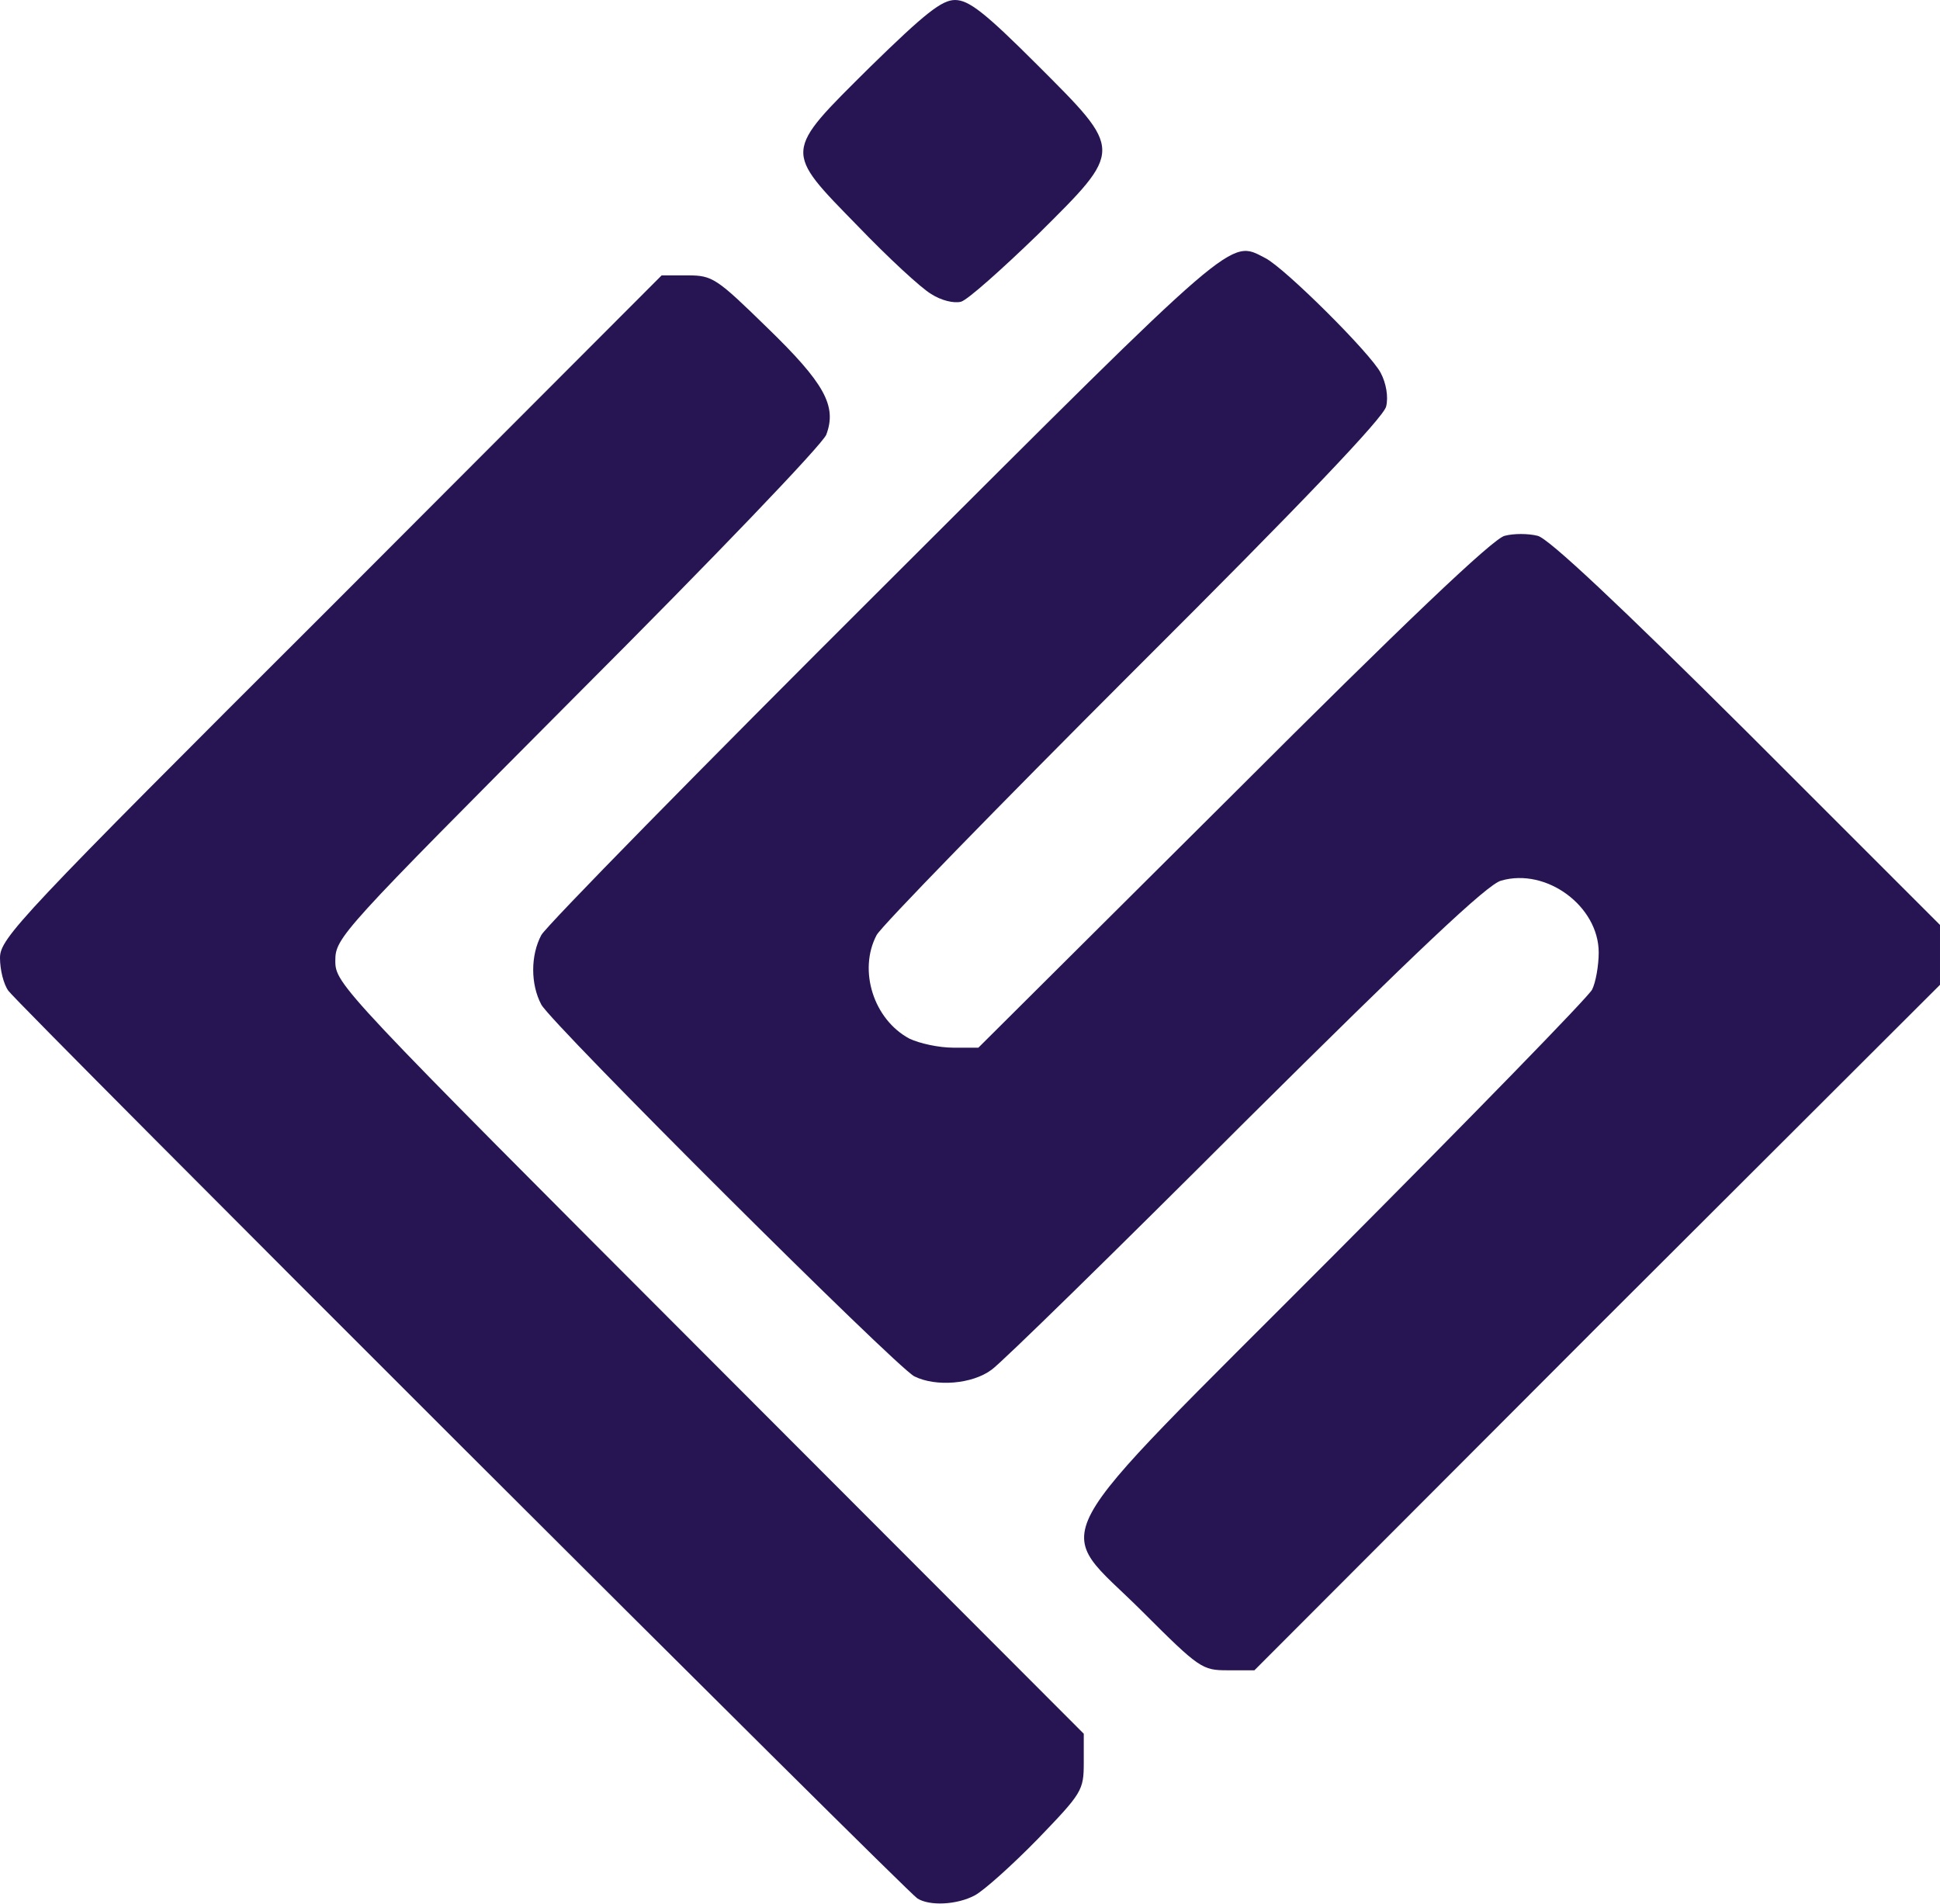 <!DOCTYPE svg PUBLIC "-//W3C//DTD SVG 20010904//EN" "http://www.w3.org/TR/2001/REC-SVG-20010904/DTD/svg10.dtd">
<svg version="1.0" xmlns="http://www.w3.org/2000/svg" width="324px" height="318px" viewBox="0 0 3240 3180" preserveAspectRatio="xMidYMid meet">
<g id="logo" stroke="none" fill="#271553">
 <path d="M1532 3171 c-19 -12 -1500 -1491 -1518 -1516 -8 -11 -14 -35 -14 -55 0 -33 32 -67 553 -587 l552 -553 44 0 c41 0 48 5 132 87 96 93 117 131 99 179 -6 16 -189 207 -416 434 -395 397 -404 406 -404 445 0 39 10 49 625 665 l625 626 0 48 c0 47 -3 51 -77 128 -43 44 -90 86 -105 94 -30 16 -76 18 -96 5z"/>
 <path d="M1908 2692 c-151 -151 -182 -92 321 -597 230 -231 424 -430 430 -442 6 -12 11 -40 11 -62 0 -77 -87 -142 -163 -120 -23 6 -142 119 -427 402 -217 217 -408 404 -424 415 -32 24 -93 29 -129 11 -31 -16 -605 -588 -623 -621 -18 -34 -18 -82 0 -116 8 -15 266 -278 573 -584 593 -592 576 -578 636 -547 32 16 176 159 193 192 9 17 13 40 9 56 -4 18 -139 160 -421 441 -228 228 -422 427 -430 442 -31 59 -5 141 55 173 17 8 49 15 73 15 l42 0 426 -424 c281 -281 434 -427 453 -431 15 -4 39 -4 55 0 18 4 137 116 350 328 l322 322 0 50 0 50 -573 572 -572 573 -45 0 c-42 0 -47 -3 -142 -98z"/>
 <path d="M1555 491 c-17 -10 -72 -61 -122 -113 -125 -128 -125 -122 20 -266 92 -90 120 -112 142 -112 23 0 50 21 137 108 145 145 145 141 1 284 -60 58 -117 109 -128 112 -12 3 -33 -2 -50 -13z"/>
 </g>
</svg>